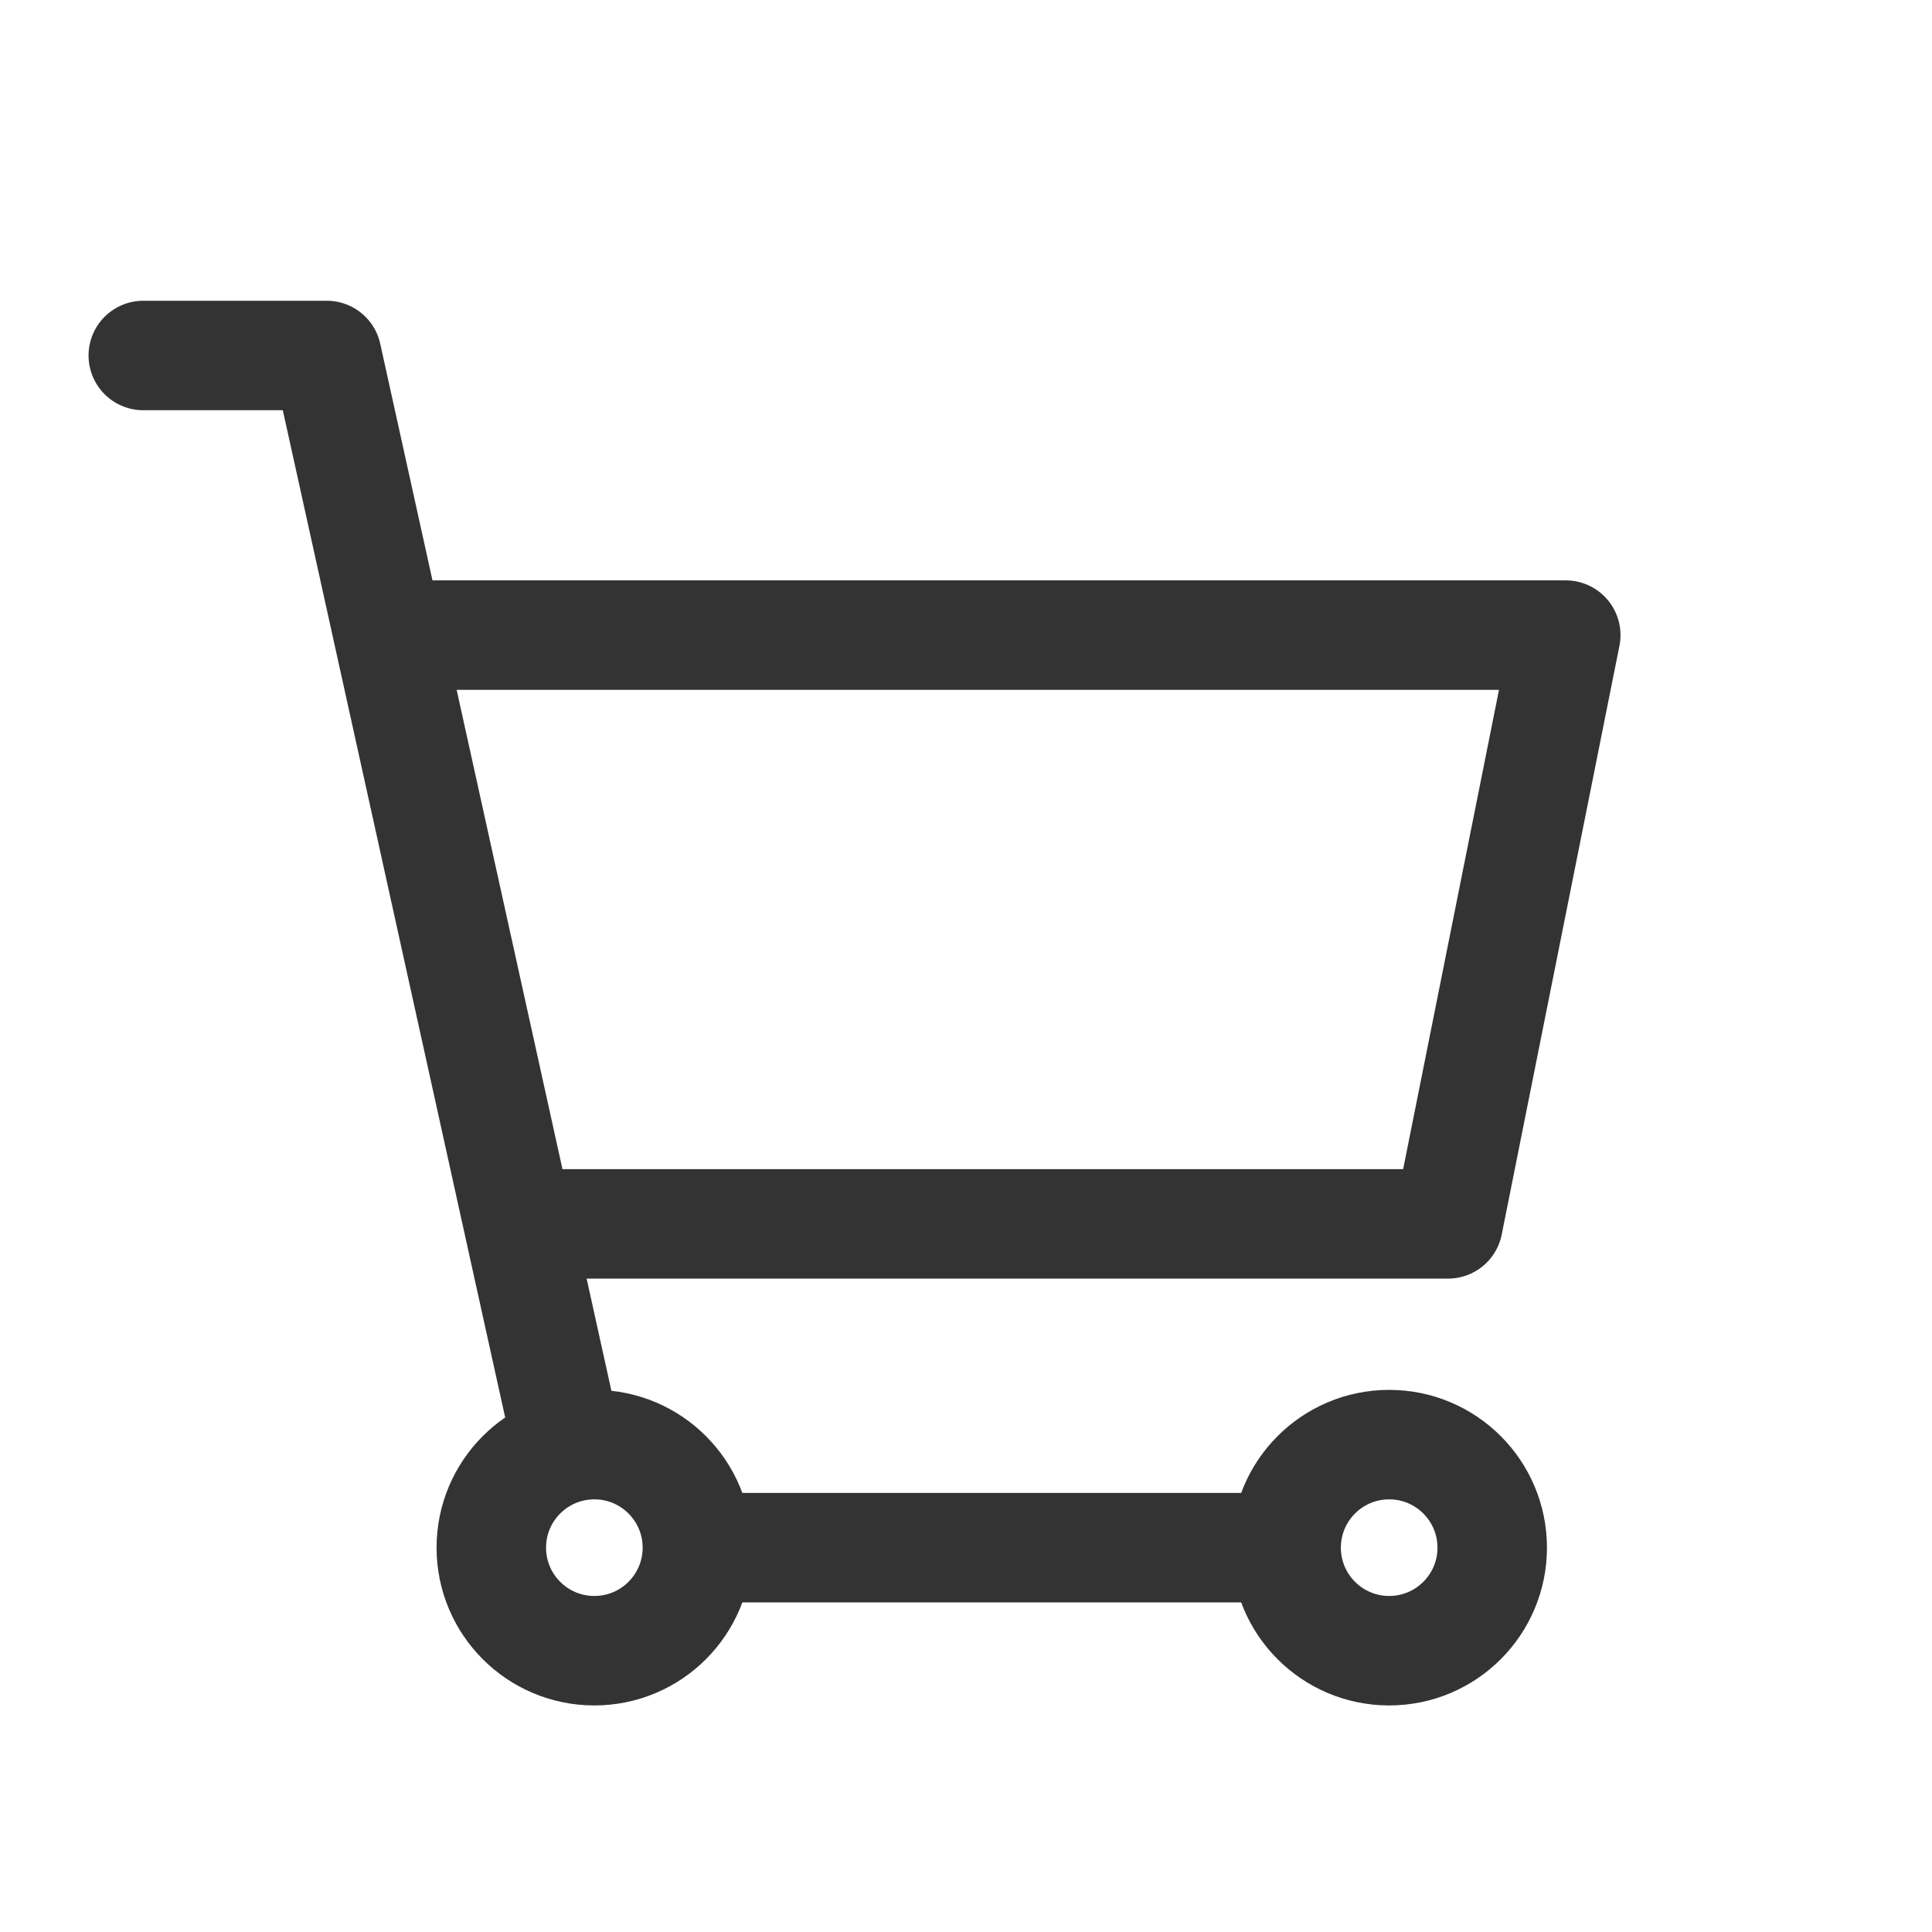 <svg xmlns="http://www.w3.org/2000/svg" width="30" height="30" viewBox="0 0 30 30">
  <g id="icon" transform="translate(-5 -5)">
    <rect id="base" width="30" height="30" transform="translate(5 5)" fill="rgba(242,242,242,0)"/>
    <g id="カート" transform="translate(4.225 10.52)">
      <path id="パス" d="M979,57h2.849l3.719,16.845m-.715-3.361H999.26l1.828-9.142H982.93" transform="translate(-976 -57)" fill="none" stroke="#333" stroke-linecap="round" stroke-linejoin="round" stroke-miterlimit="10" stroke-width="1.7"/>
      <circle id="楕円形" cx="1.6" cy="1.6" r="1.6" transform="translate(8.404 16.912)" fill="none" stroke="#333" stroke-width="1.7"/>
      <circle id="楕円形-2" data-name="楕円形" cx="1.6" cy="1.6" r="1.6" transform="translate(20.746 16.912)" fill="none" stroke="#333" stroke-width="1.7"/>
      <line id="線" x2="9.142" transform="translate(11.833 18.512)" fill="none" stroke="#333" stroke-width="1.7"/>
    </g>
  </g>
</svg>
